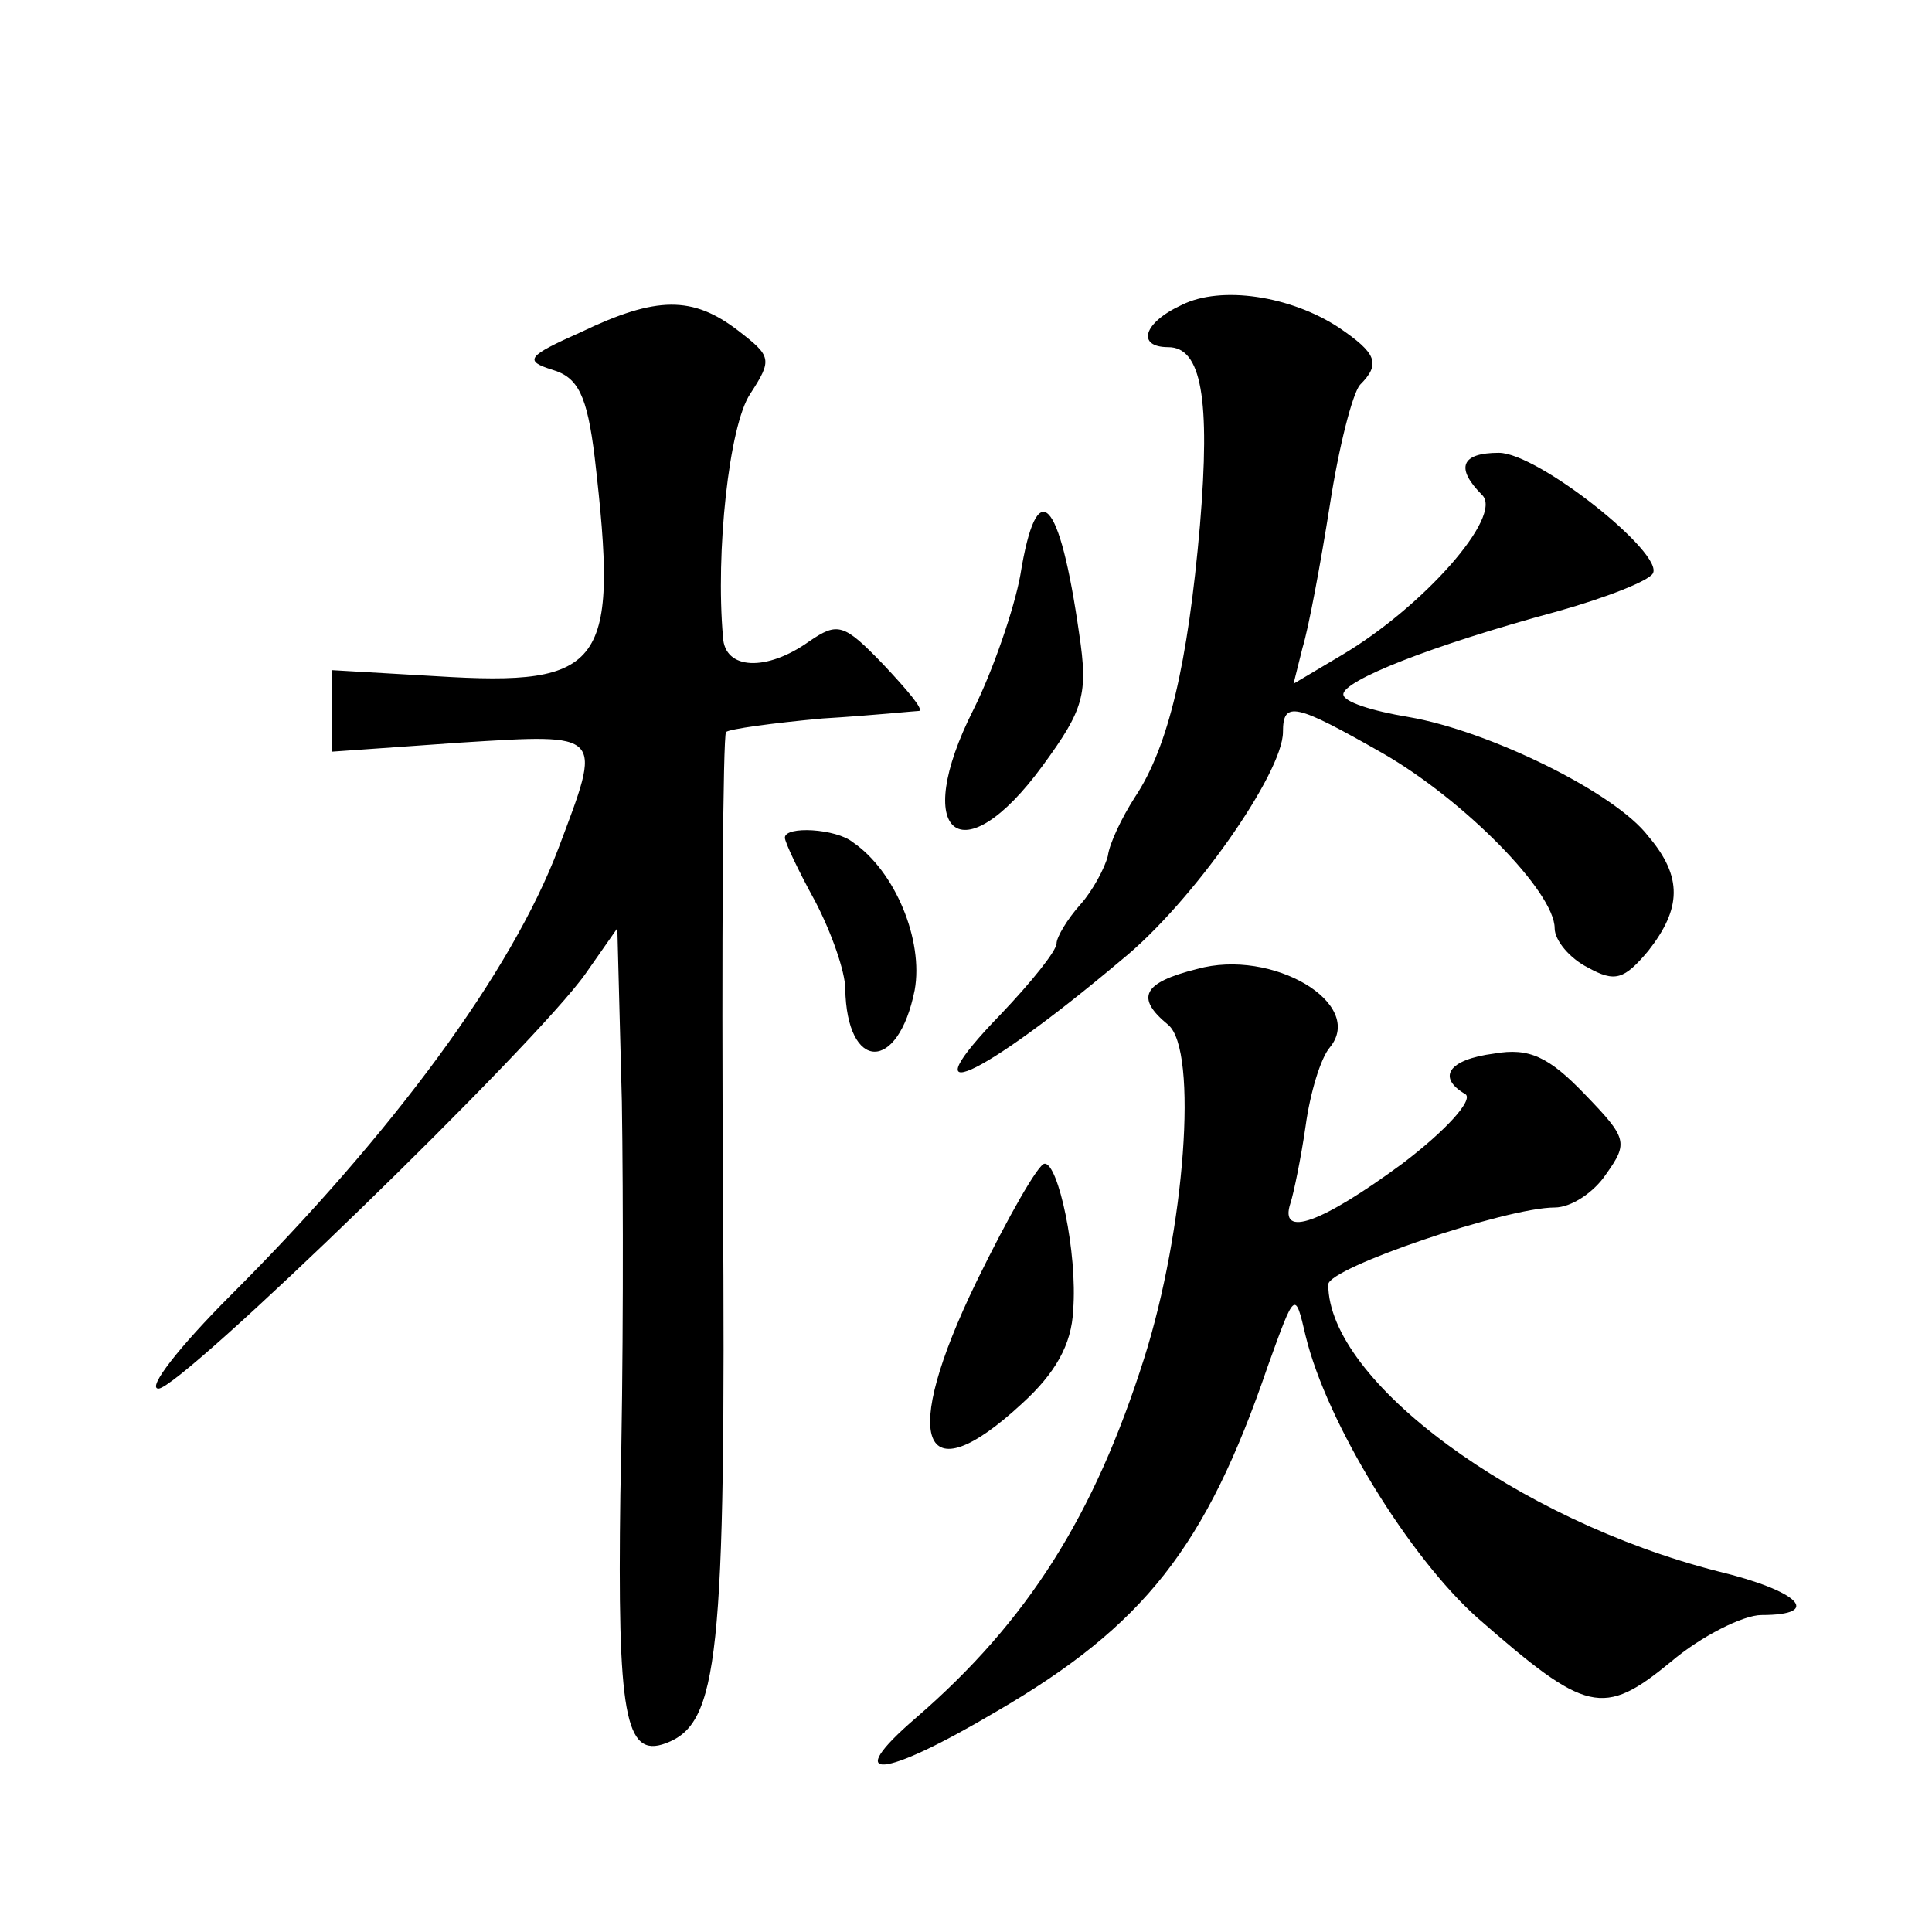 <?xml version="1.0" standalone="no"?>
<!DOCTYPE svg PUBLIC "-//W3C//DTD SVG 20010904//EN"
 "http://www.w3.org/TR/2001/REC-SVG-20010904/DTD/svg10.dtd">
<svg version="1.0" xmlns="http://www.w3.org/2000/svg"
 width="128pt" height="128pt" viewBox="0 0 128 128"
 preserveAspectRatio="xMidYMid meet">
<g transform="translate(0,128) scale(0.1,-0.1)"
fill="#0" stroke="none">
<path d="M783 1078 c-26 -12 -30 -28 -9 -28 22 0 28 -34 21 -118 -8 -92 -21 -147
-43 -180 -9 -14 -17 -31 -18 -39 -2 -8 -10 -23 -18 -32 -9 -10 -16 -22 -16 -26
0 -5 -17 -26 -37 -47 -63 -65 -15 -44 80 36 47 38 107 124 107 151 0 21 8 19 66
-14 54 -31 114 -92 114 -116 0 -8 10 -20 22 -26 18 -10 24 -8 40 11 22 28 23 49
0 76 -22 29 -106 70 -159 79 -24 4 -43 10 -43 15 0 9 57 32 142 55 32 9 60 20 63
25 8 13 -76 80 -102 80 -25 0 -29 -10 -11 -28 14 -14 -39 -74 -93 -106 l-32 -19
6 24 c4 13 12 56 18 94 6 39 15 74 20 80 14 14 11 21 -14 38 -32 21 -78 28 -104
15z M385 1060 c-36 -16 -38 -19 -19 -25 17 -5 23 -17 28 -58 16 -138 7 -152 -105
-145 l-69 4 0 -27 0 -27 85 6 c96 6 94 7 65 -70 -31 -82 -110 -189 -217 -296 -34
-34 -56 -62 -48 -62 15 0 250 228 283 275 l21 30 3 -115 c1 -63 1 -180 -1 -260
-2 -146 3 -175 30 -165 35 13 40 55 38 364 -1 166 0 303 2 306 2 2 31 6 64 9 33
2 62 5 64 5 3 1 -8 14 -24 31 -26 27 -30 28 -49 15 -28 -20 -56 -19 -57 3 -5 56
4 140 18 161 15 23 14 25 -8 42 -30 23 -54 23 -104 -1z M676 899 c-4 -22 -18 -63
-31 -89 -42 -83 -8 -111 46 -37 27 37 30 47 24 87 -13 91 -28 107 -39 39z M520
725 c0 -3 9 -22 20 -42 11 -21 20 -47 20 -58 1 -55 35 -56 46 -1 6 33 -13 79 -41
98 -11 9 -45 11 -45 3z M793 638 c-36 -9 -41 -19 -19 -37 20 -17 11 -136 -16 -221
-33 -104 -77 -174 -151 -238 -50 -43 -23 -41 53 4 98 57 139 109 180 229 18 50
18 50 25 20 14 -58 69 -147 114 -187 72 -63 83 -66 128 -29 20 17 48 31 60 31 41
0 25 16 -29 29 -133 34 -258 126 -258 190 0 11 118 51 150 51 11 0 26 10 34 22
15 21 14 24 -14 53 -24 25 -37 31 -60 27 -31 -4 -38 -16 -19 -27 5 -4 -13 -24 -42
-46 -53 -39 -82 -50 -74 -26 2 6 7 30 10 51 3 22 10 45 16 52 24 29 -38 66 -88
52z M647 431 c-51 -105 -37 -143 30 -81 22 20 33 39 34 62 3 38 -10 98 -19 97 -4
0 -24 -35 -45 -78z"/>
</g>
</svg>
